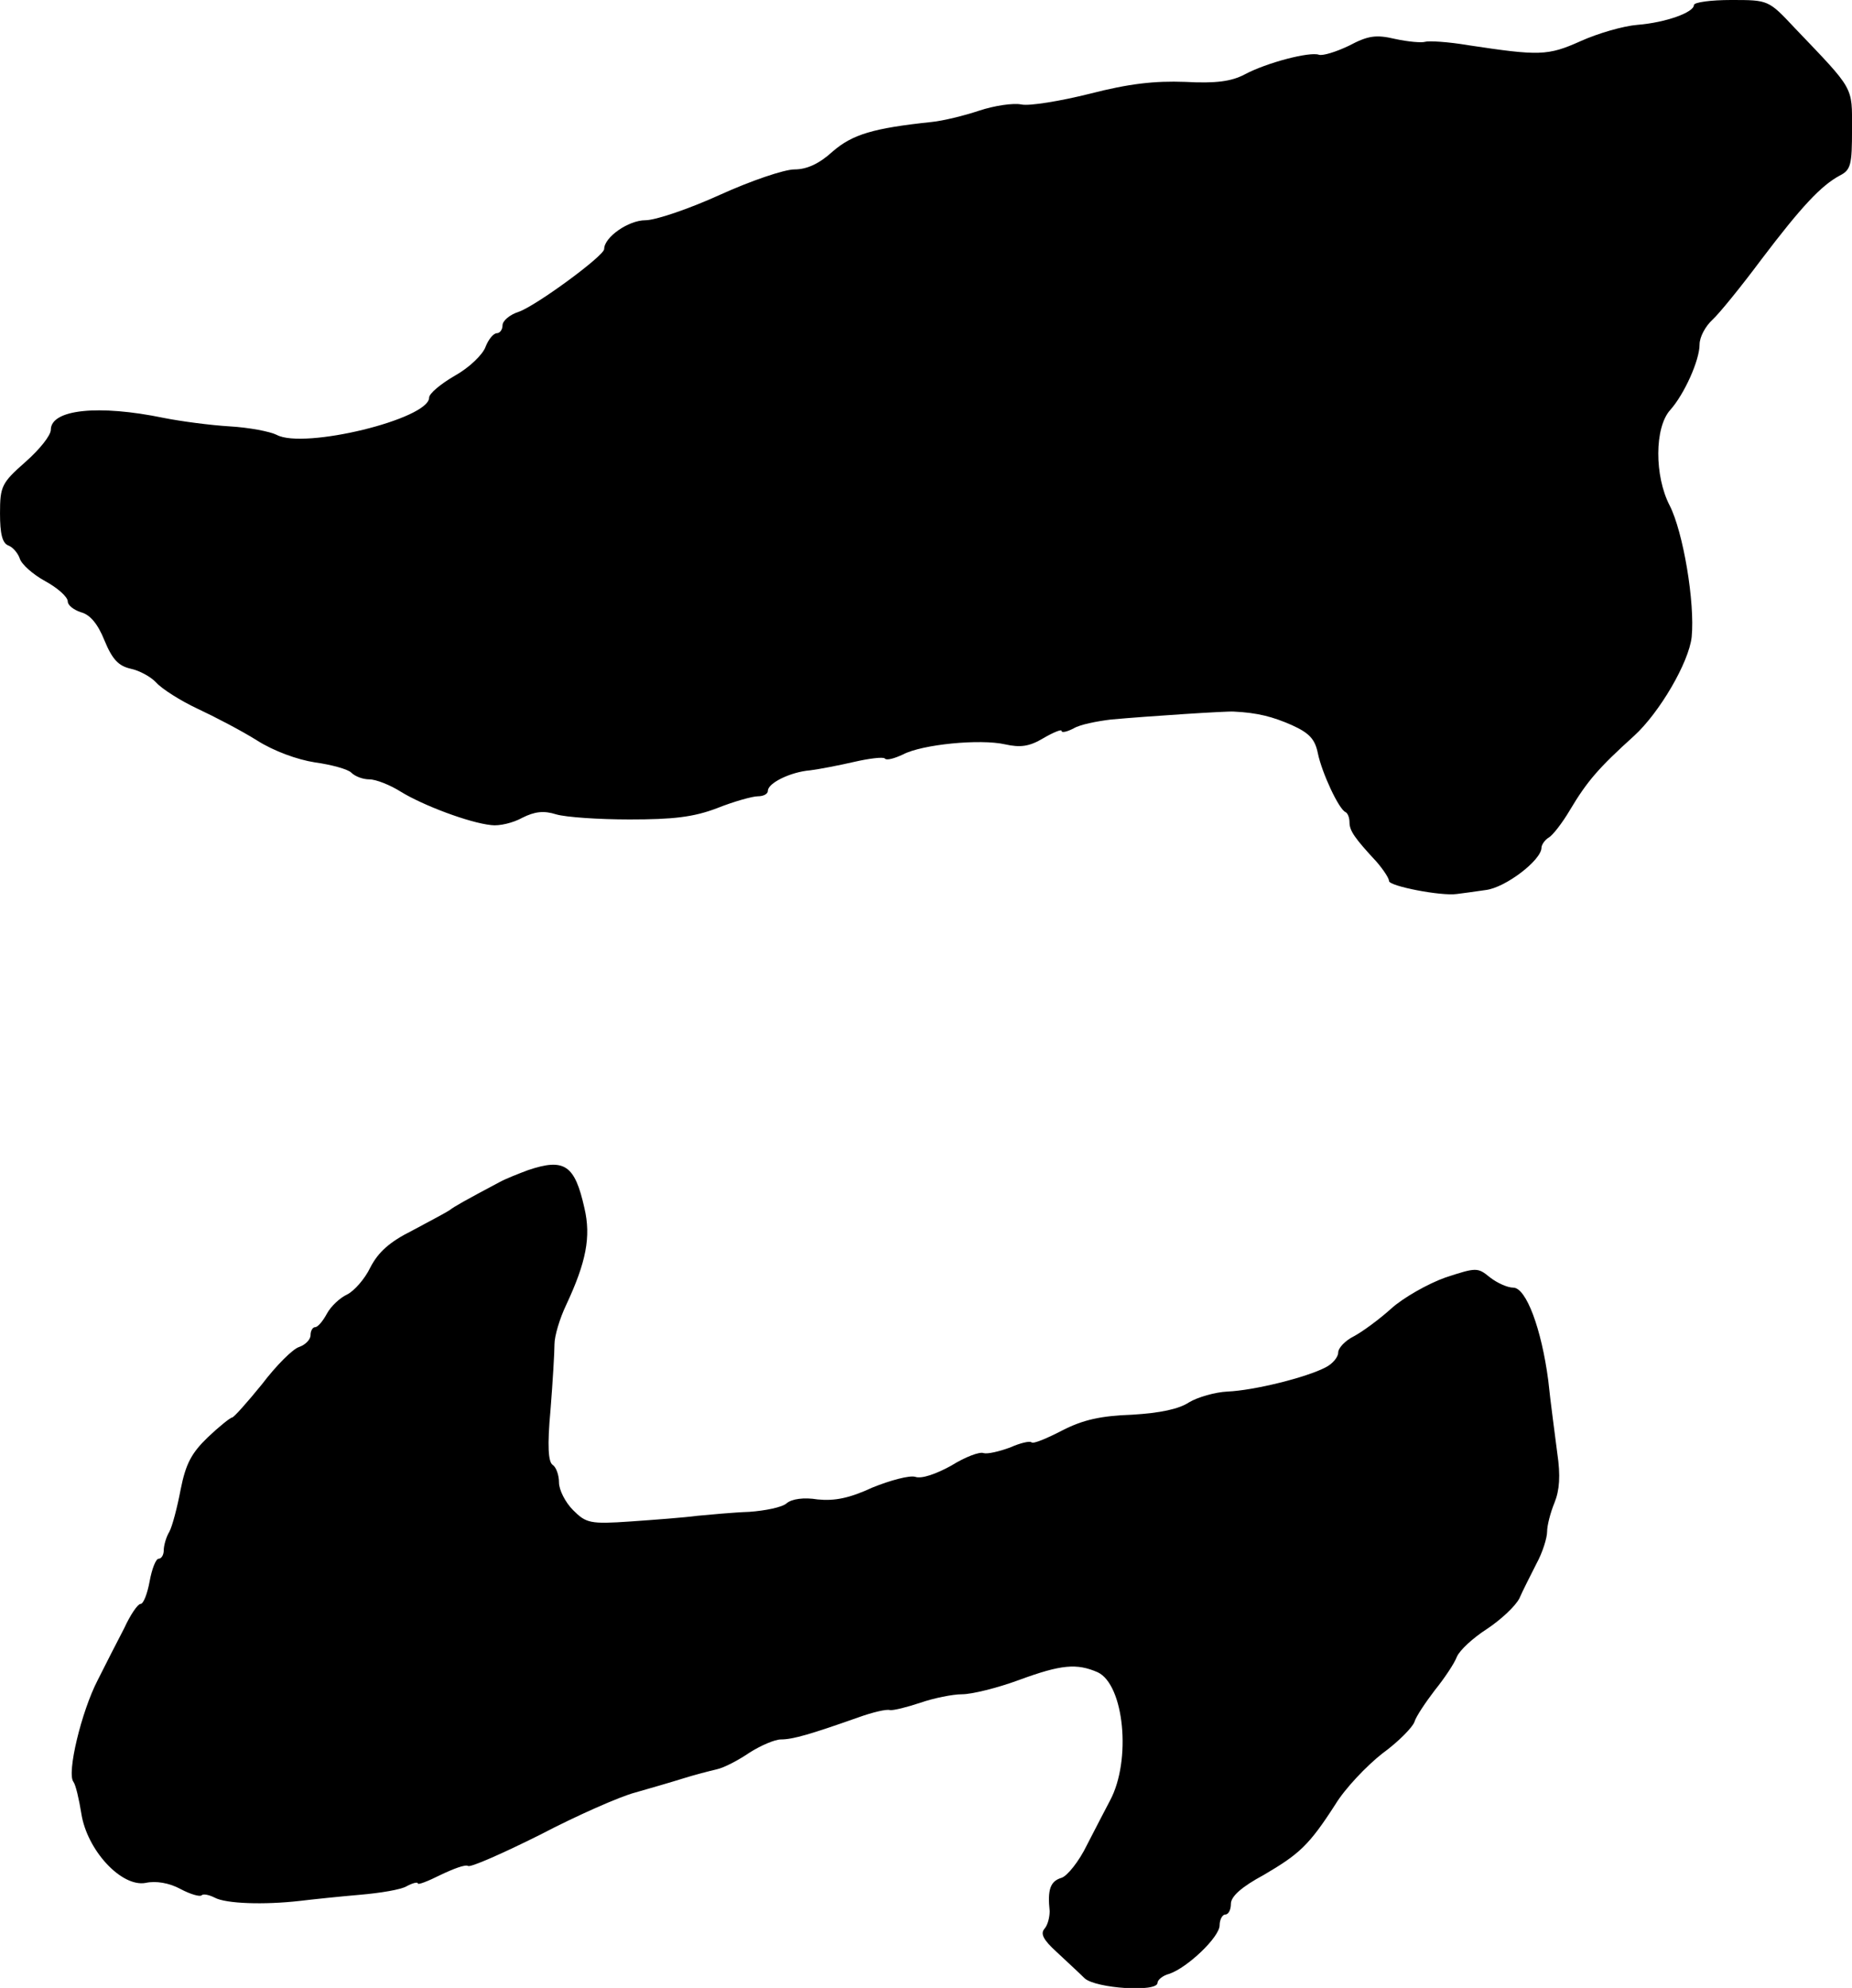 <?xml version="1.0" standalone="no"?>
<!DOCTYPE svg PUBLIC "-//W3C//DTD SVG 20010904//EN"
 "http://www.w3.org/TR/2001/REC-SVG-20010904/DTD/svg10.dtd">
<svg version="1.0" xmlns="http://www.w3.org/2000/svg"
 width="328pt" height="352pt" viewBox="0 0 328 352"
 preserveAspectRatio="xMidYMid meet">
<g transform="translate(0,352) scale(0.1,-0.1)"
fill="#000000" stroke="none">
<path d="M3000 3511 c0 -13 -50 -31 -100 -35 -25 -2 -70 -15 -101 -29 -58 -26
-73 -26 -199 -7 -35 6 -70 8 -76 6 -6 -2 -30 0 -53 5 -34 8 -48 6 -82 -12 -23
-11 -46 -18 -53 -16 -16 6 -93 -14 -132 -35 -23 -12 -50 -16 -105 -13 -54 2
-99 -3 -169 -21 -52 -13 -107 -22 -121 -19 -14 3 -48 -2 -75 -11 -27 -9 -64
-18 -84 -20 -104 -11 -140 -22 -175 -52 -24 -22 -46 -32 -68 -32 -18 0 -77
-20 -132 -45 -55 -25 -114 -45 -132 -45 -30 0 -73 -30 -73 -51 0 -12 -120
-100 -151 -111 -16 -5 -29 -16 -29 -24 0 -8 -5 -14 -10 -14 -6 0 -15 -11 -20
-24 -5 -14 -29 -37 -54 -51 -26 -15 -46 -32 -46 -39 0 -38 -222 -92 -270 -66
-12 6 -49 13 -83 15 -34 2 -87 9 -117 15 -116 24 -200 15 -200 -21 0 -10 -20
-35 -45 -57 -42 -37 -45 -43 -45 -91 0 -36 4 -53 15 -57 8 -3 17 -14 20 -23 3
-10 23 -28 45 -40 22 -12 40 -28 40 -36 0 -7 11 -15 23 -19 16 -4 30 -20 42
-50 14 -34 25 -45 46 -50 15 -3 36 -14 46 -25 10 -11 43 -32 73 -46 30 -14 78
-39 105 -56 30 -19 71 -34 103 -39 29 -4 58 -12 64 -18 7 -7 21 -12 32 -12 12
0 37 -10 56 -22 39 -24 121 -55 160 -59 14 -2 39 4 55 13 22 11 38 13 60 6 17
-5 75 -9 130 -9 77 0 113 4 155 20 30 12 63 21 72 21 10 0 18 4 18 10 0 13 39
33 75 36 16 2 52 9 78 15 26 6 51 9 54 6 3 -4 17 0 32 7 34 18 137 28 181 18
27 -6 43 -4 68 11 17 10 32 16 32 13 0 -4 9 -2 21 4 11 7 42 13 67 16 67 6
205 15 217 14 42 -2 69 -9 103 -24 31 -14 41 -25 46 -50 7 -34 37 -99 49 -104
4 -2 7 -10 7 -18 0 -15 9 -28 48 -70 12 -14 22 -29 22 -34 0 -9 92 -27 120
-23 8 1 31 4 51 7 35 4 99 53 99 75 0 5 6 14 13 18 7 4 24 26 37 48 31 52 51
75 114 132 45 41 97 130 102 175 6 61 -15 186 -39 233 -27 52 -27 138 1 169
25 28 52 88 52 116 0 13 10 32 23 44 12 11 51 59 86 106 72 95 106 131 139
149 20 10 22 19 22 82 0 77 5 68 -102 180 -46 49 -46 49 -112 49 -36 0 -66 -4
-66 -9z"/>
<path d="M935 1448 c-16 -6 -39 -15 -50 -21 -62 -33 -80 -43 -89 -50 -6 -4
-36 -20 -66 -36 -40 -20 -60 -38 -74 -65 -10 -21 -29 -42 -41 -48 -13 -6 -29
-21 -36 -34 -7 -13 -16 -24 -21 -24 -4 0 -8 -6 -8 -14 0 -8 -9 -17 -20 -21
-11 -3 -41 -33 -66 -66 -26 -32 -50 -59 -53 -59 -3 0 -23 -16 -43 -35 -29 -28
-39 -47 -48 -92 -6 -32 -15 -66 -20 -75 -6 -10 -10 -25 -10 -33 0 -8 -4 -15
-9 -15 -5 0 -12 -18 -16 -40 -4 -22 -11 -40 -16 -40 -5 0 -18 -19 -29 -43 -12
-23 -33 -64 -47 -92 -29 -56 -55 -165 -43 -180 4 -5 10 -31 14 -56 10 -65 71
-131 114 -123 18 4 42 0 62 -11 17 -9 34 -14 37 -11 3 3 13 1 23 -4 20 -11 88
-13 150 -6 25 3 73 8 108 11 35 3 72 9 82 15 11 6 20 8 20 5 0 -3 18 4 40 15
23 11 44 19 49 16 4 -3 61 22 127 55 65 34 142 68 169 75 28 8 66 19 85 25 19
6 46 13 59 16 14 3 40 17 59 30 19 12 44 23 55 23 21 0 52 9 137 39 25 9 50
15 56 13 6 -1 30 5 54 13 23 8 57 15 74 15 17 0 62 11 100 25 76 28 103 30
140 14 47 -22 60 -156 22 -227 -8 -15 -26 -50 -41 -79 -14 -29 -35 -55 -45
-58 -20 -6 -25 -21 -21 -59 0 -10 -3 -24 -9 -31 -8 -9 -2 -20 21 -41 17 -16
40 -37 50 -47 20 -18 129 -25 129 -8 0 5 9 13 21 16 32 11 89 65 89 86 0 10 5
19 10 19 6 0 10 9 10 19 0 13 19 30 58 51 63 37 80 52 127 125 17 28 55 68 83
90 29 21 54 47 57 56 3 10 20 35 36 56 17 21 35 48 39 59 5 12 29 34 54 50 24
16 50 40 57 54 6 14 20 41 30 61 11 20 19 46 19 57 0 11 6 34 13 51 9 22 11
48 5 88 -4 32 -12 90 -16 129 -12 91 -39 164 -62 164 -10 0 -28 8 -41 18 -22
18 -24 18 -79 0 -31 -11 -75 -36 -96 -55 -21 -19 -51 -41 -66 -49 -16 -8 -28
-21 -28 -29 0 -8 -10 -20 -22 -26 -34 -18 -127 -41 -174 -43 -22 -1 -53 -10
-68 -19 -18 -12 -51 -19 -101 -22 -56 -2 -87 -9 -124 -28 -27 -14 -51 -24 -54
-21 -3 3 -20 -1 -38 -9 -19 -7 -40 -12 -47 -10 -7 3 -33 -7 -57 -22 -27 -15
-53 -24 -64 -20 -10 3 -44 -6 -76 -19 -41 -19 -67 -24 -97 -21 -24 4 -46 1
-55 -7 -8 -7 -38 -13 -66 -15 -29 -1 -70 -5 -92 -7 -22 -3 -75 -7 -118 -10
-72 -5 -79 -3 -102 20 -14 14 -25 36 -25 49 0 13 -5 27 -11 31 -8 5 -10 33 -4
98 4 50 7 102 7 116 0 14 9 45 21 70 35 75 44 120 32 171 -17 76 -35 89 -100
67z"/>
</g>
</svg>

